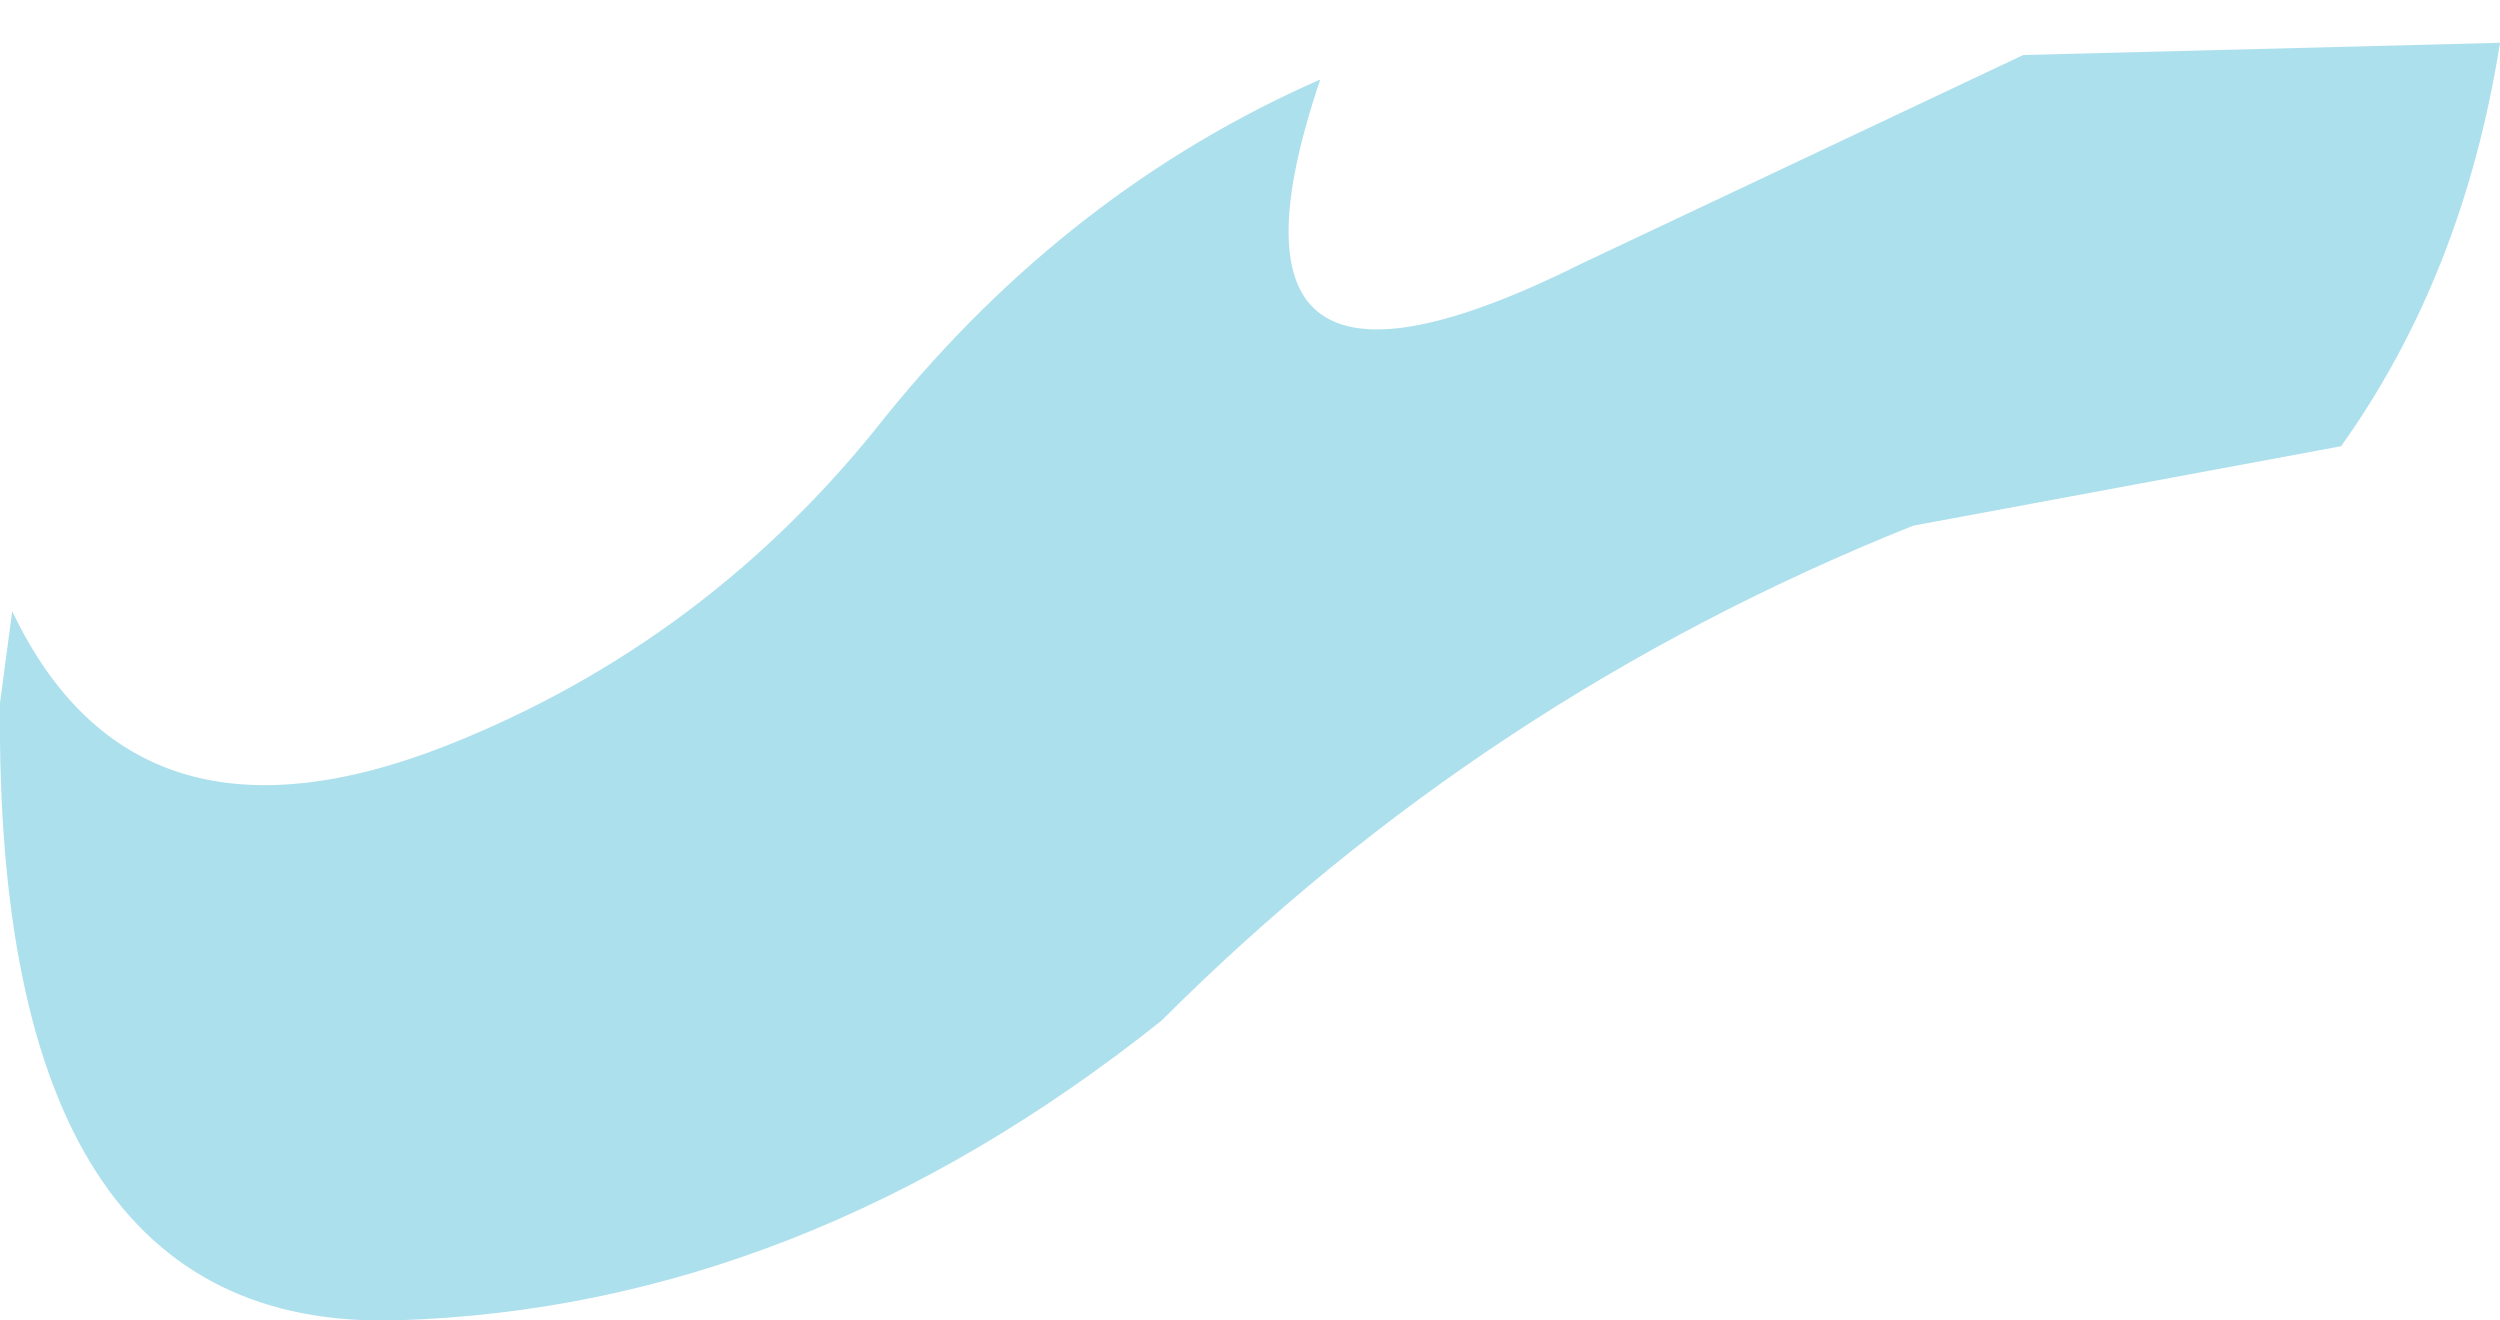 <?xml version="1.0" encoding="UTF-8" standalone="no"?>
<svg xmlns:xlink="http://www.w3.org/1999/xlink" height="10.8px" width="20.45px" xmlns="http://www.w3.org/2000/svg">
  <g transform="matrix(1.0, 0.0, 0.0, 1.0, 0.0, 0.0)">
    <path d="M12.95 2.15 L16.55 0.45 20.45 0.35 Q20.15 2.25 19.15 3.65 L15.65 4.3 Q12.15 5.7 9.5 8.35 6.55 10.7 3.25 10.8 -0.05 10.9 0.0 5.75 L0.1 5.0 Q1.1 7.1 3.65 6.1 5.8 5.25 7.25 3.4 8.75 1.55 10.8 0.65 9.75 3.75 12.95 2.15" fill="#ade0ed" fill-rule="evenodd" stroke="none"/>
  </g>
</svg>
